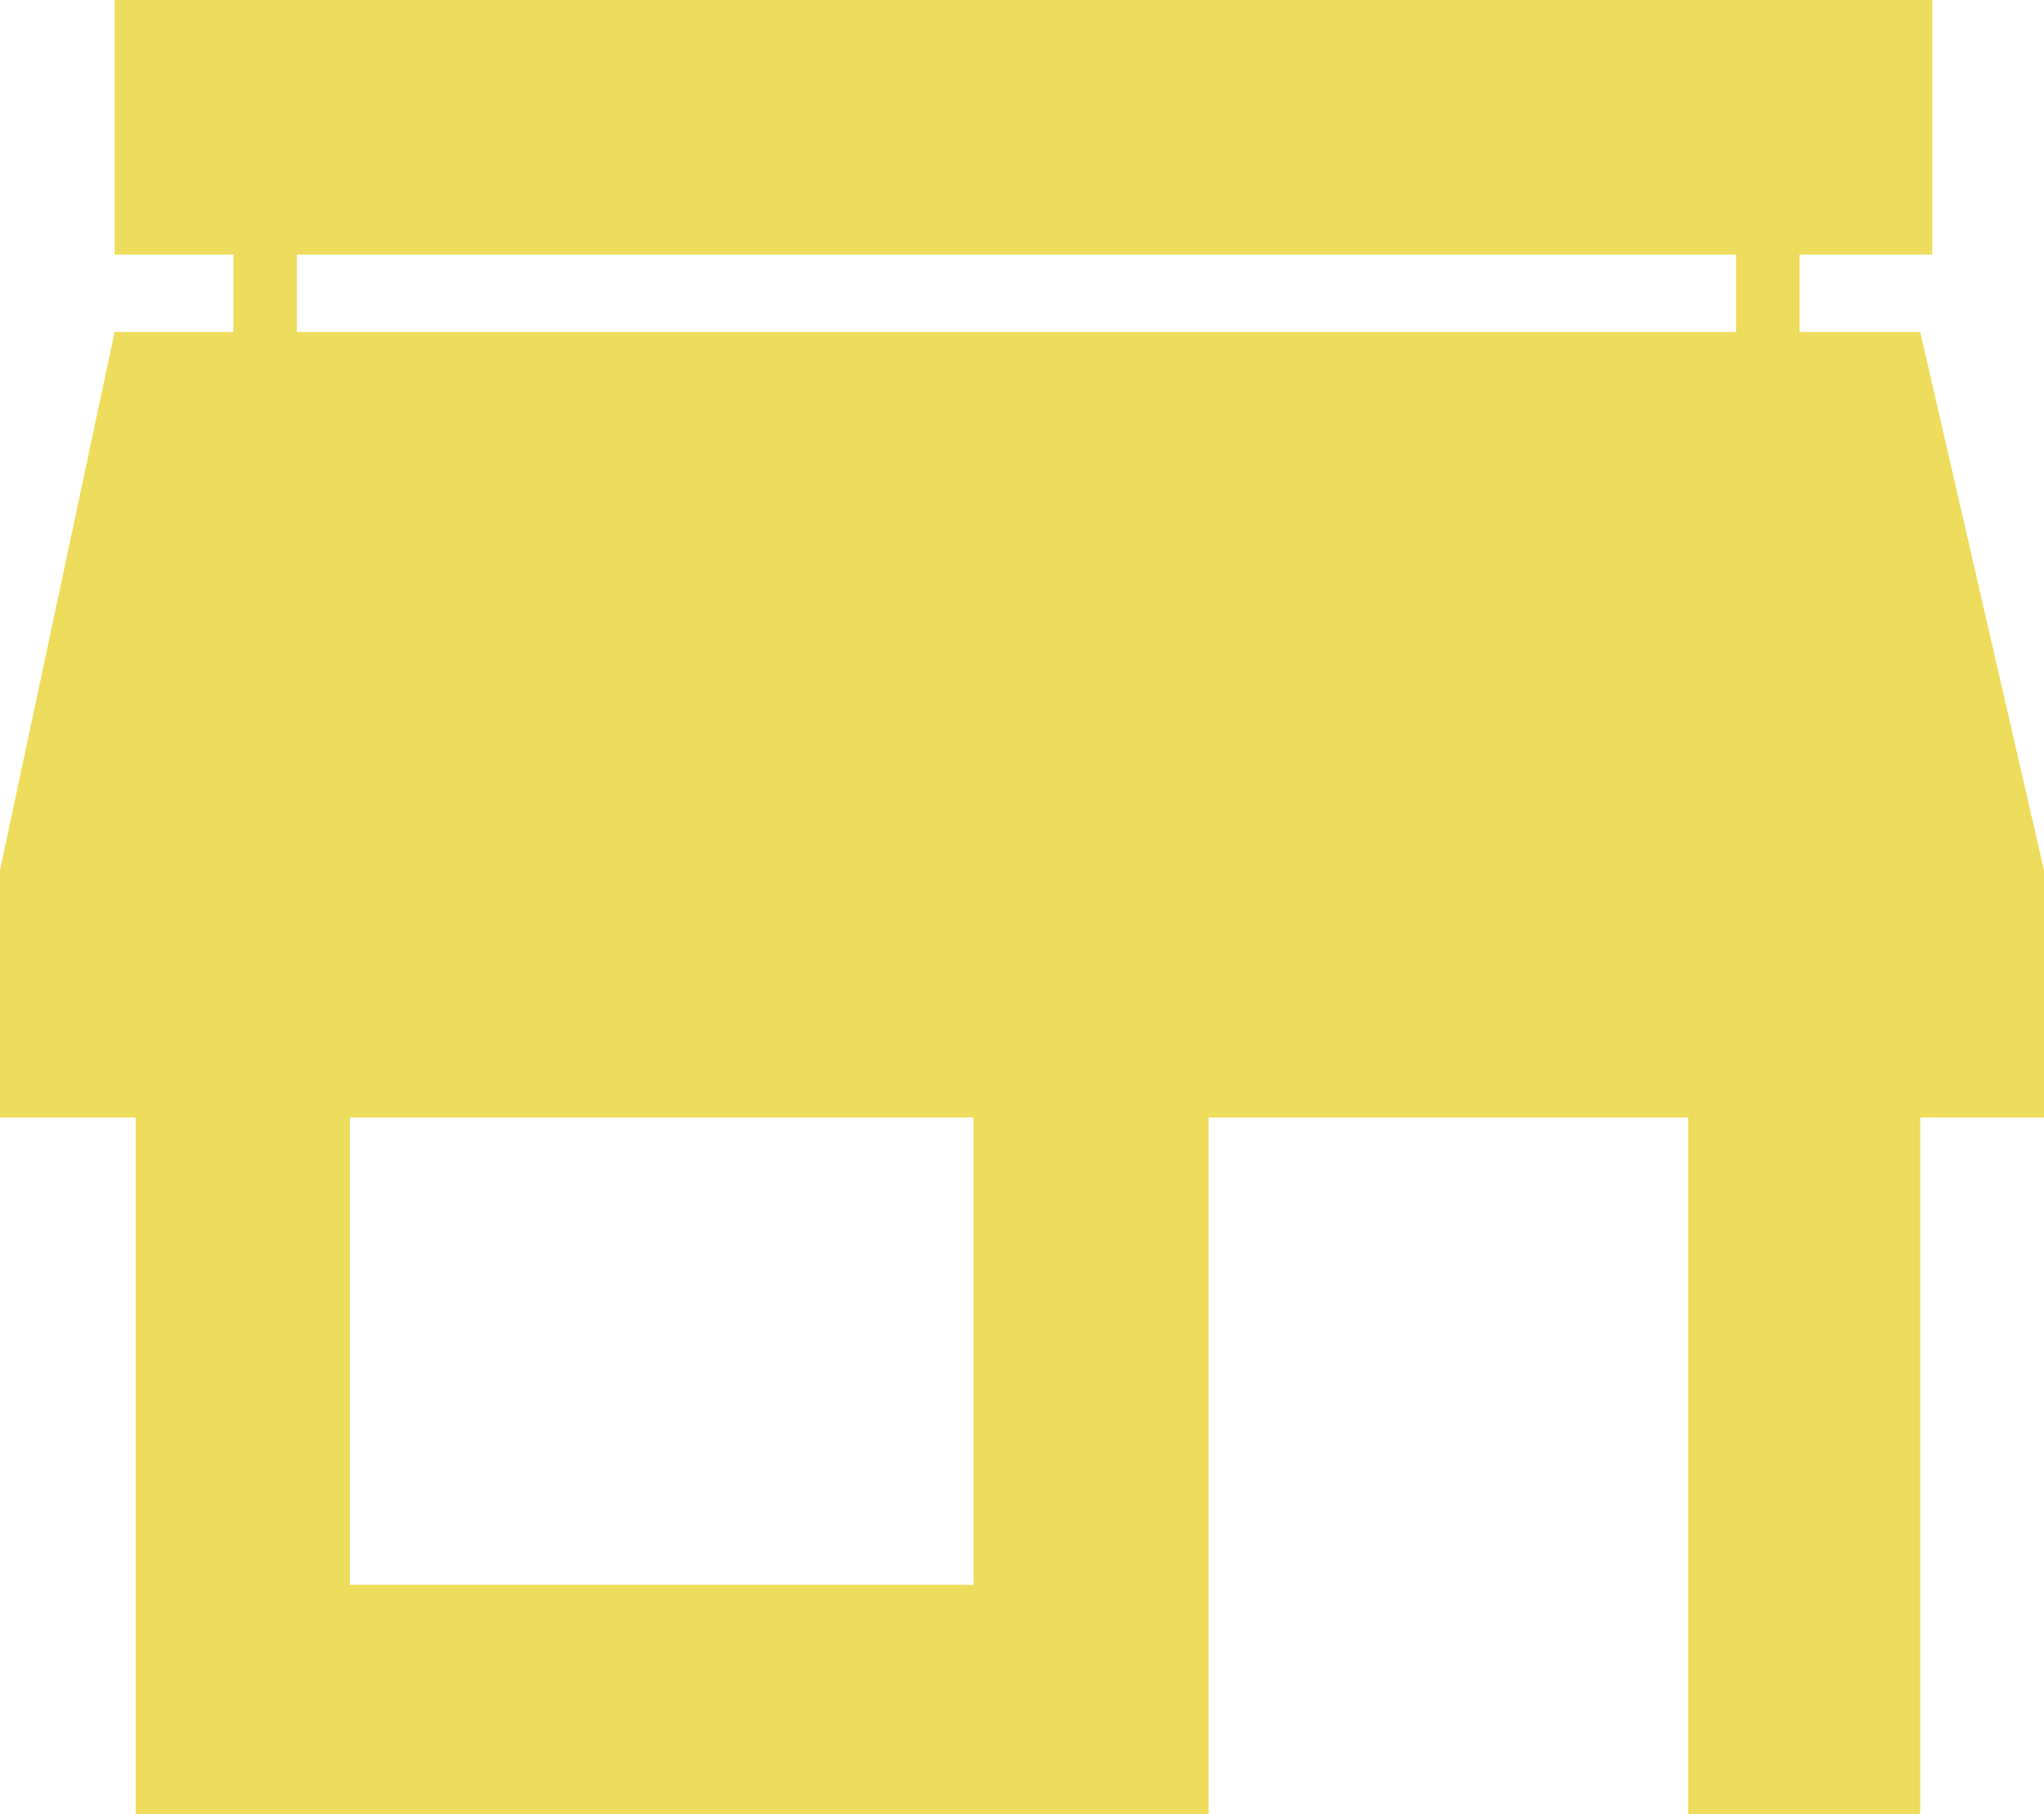 <?xml version="1.0" encoding="UTF-8"?>
<svg xmlns="http://www.w3.org/2000/svg" width="116.613" height="103.508" viewBox="0 0 116.613 103.508">
  <g id="SHOP-FITTING-CLEARANCE" transform="translate(0)">
    <path id="Path_14707" data-name="Path 14707" d="M19.959,63.761H55.539V90.425H19.959ZM16.934,14.529H99.042v4.416H16.934ZM6.539,0V14.529h6.777v4.416H6.539L0,49.654V63.761H7.741v39.746H68.954V63.761H96.31v39.746h13.243V63.761h7.059V49.654l-7.059-30.709h-6.882V14.529h7.569V0Z" transform="translate(0)" fill="#eedd5c"></path>
  </g>
</svg>
